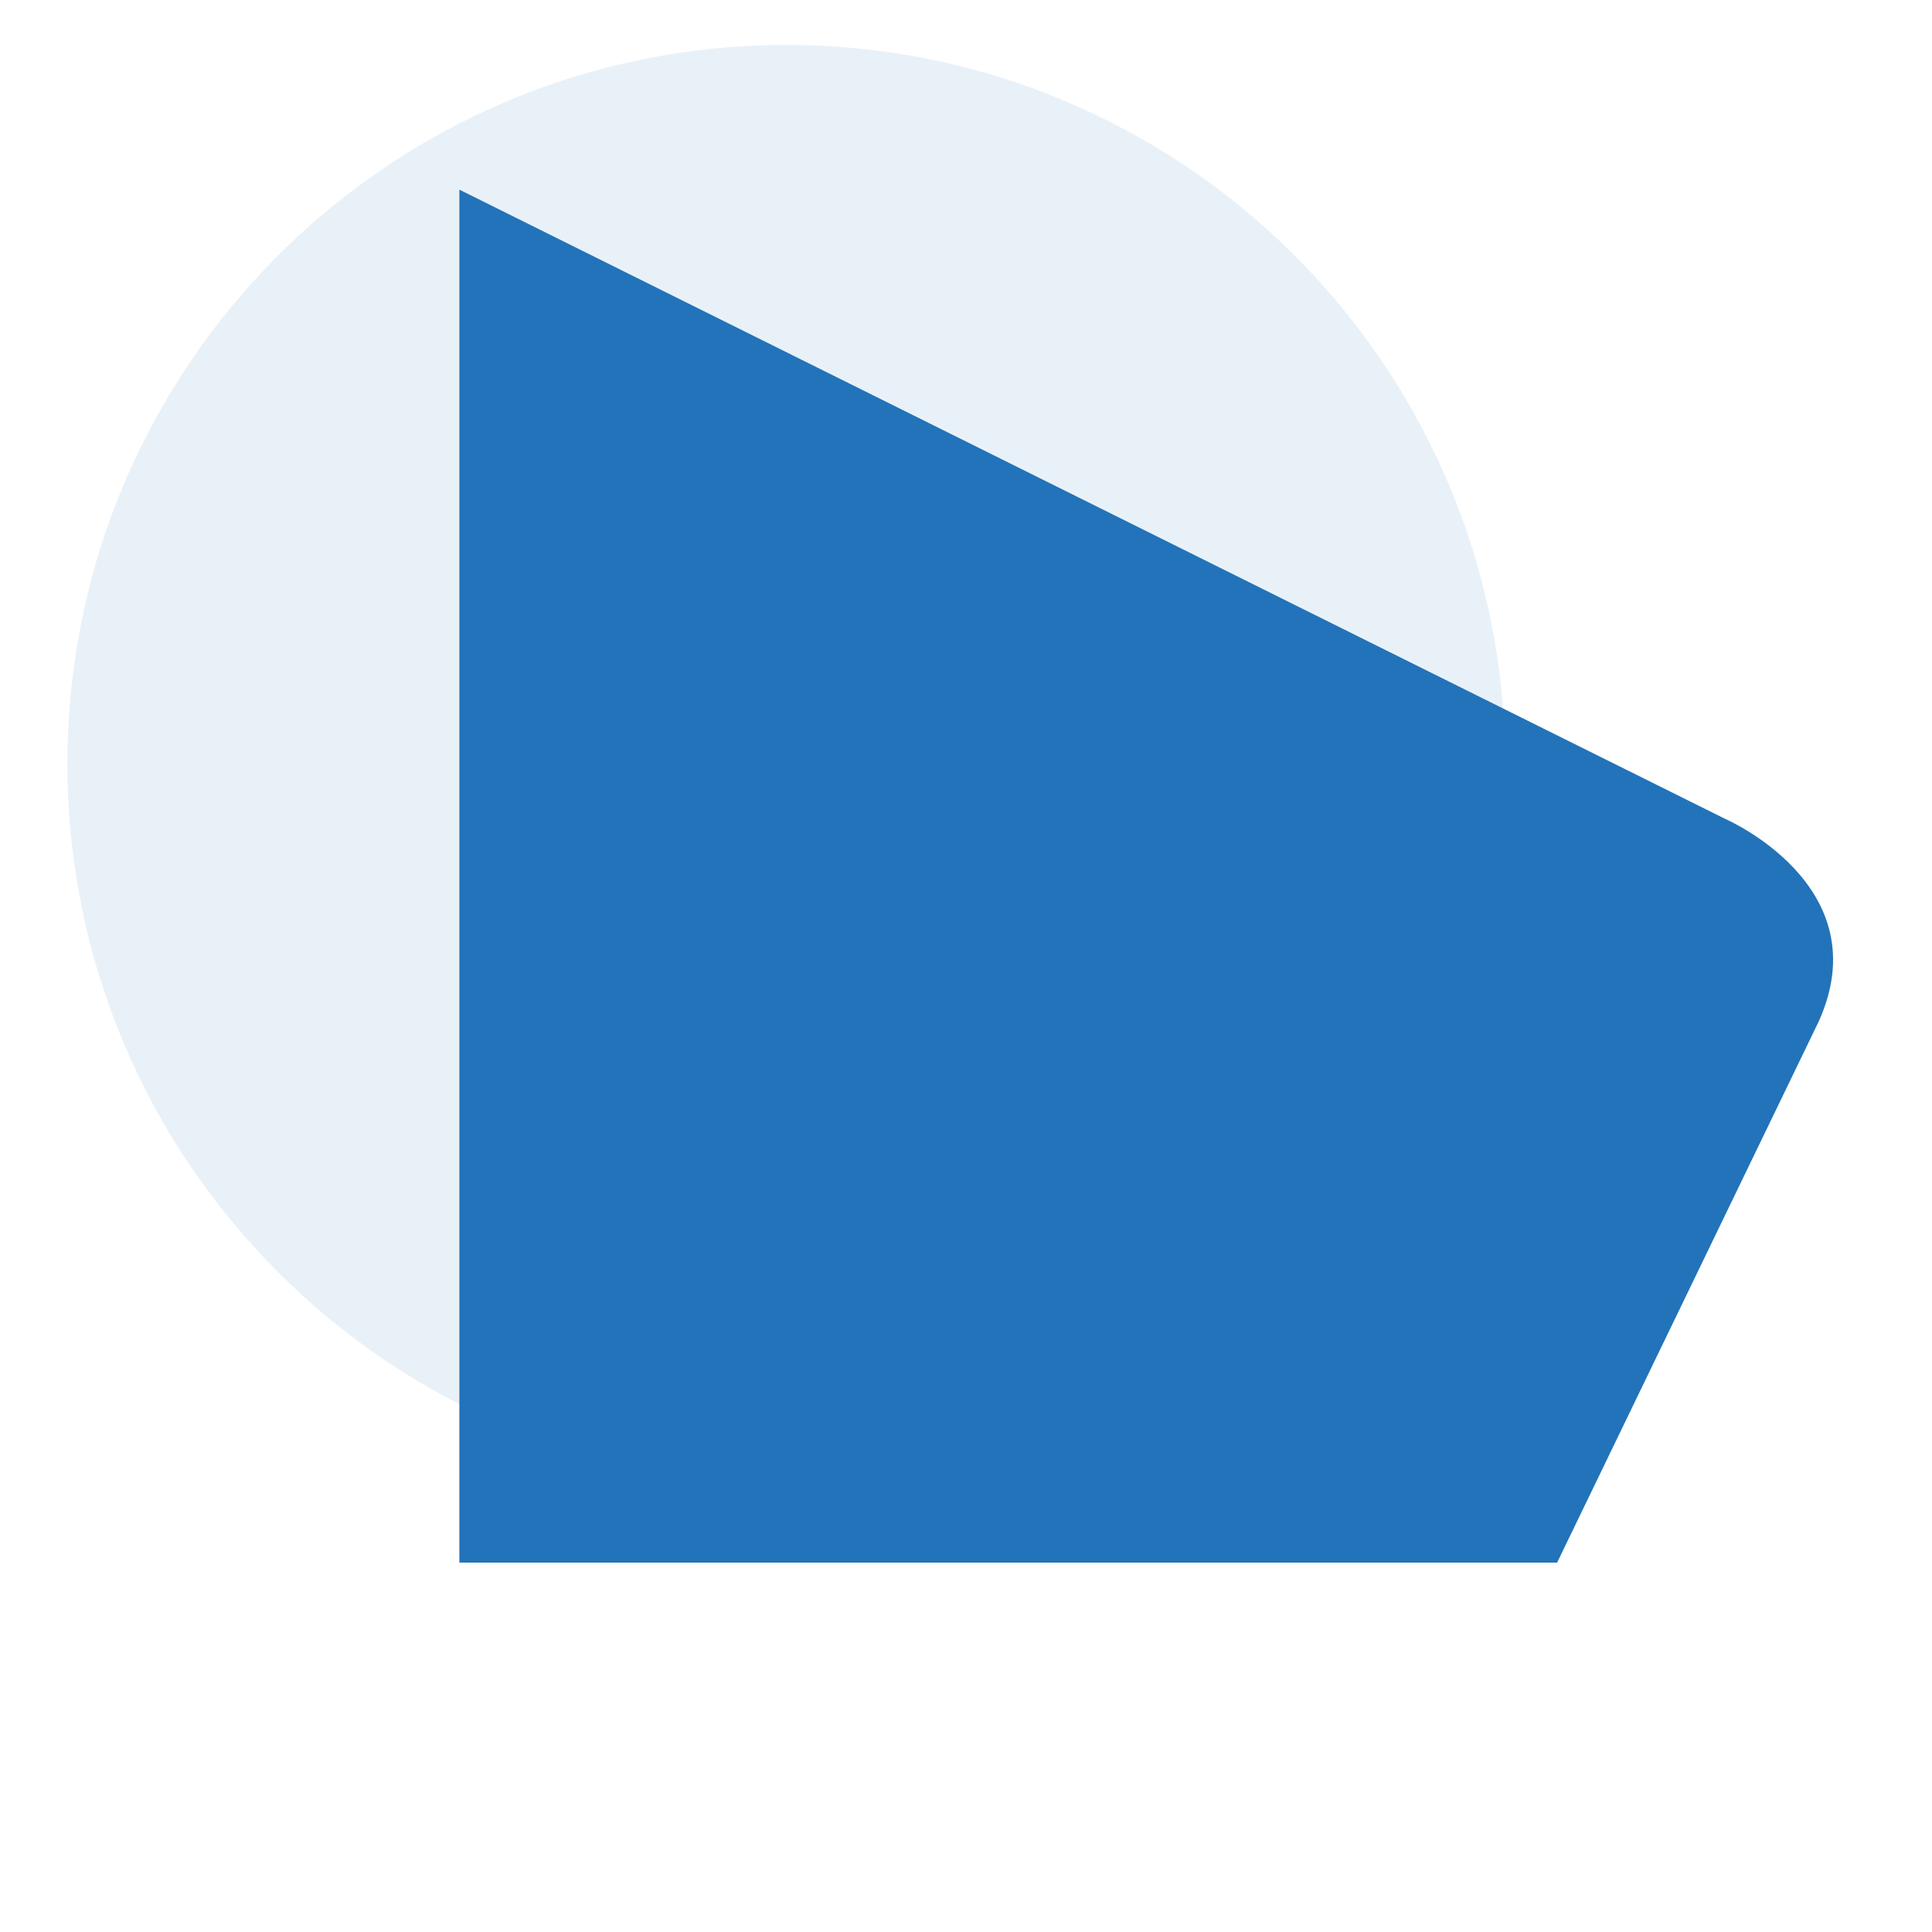 <?xml version="1.0" encoding="UTF-8"?><svg id="a" xmlns="http://www.w3.org/2000/svg" xmlns:xlink="http://www.w3.org/1999/xlink" viewBox="0 0 100 100"><defs><style>.j{fill:none;}.j,.k{stroke-width:0px;}.l{opacity:.1;}.m{clip-path:url(#f);}.n{clip-path:url(#b);}.k{fill:#2273b9;}</style><clipPath id="b"><rect class="j" width="100" height="100"/></clipPath><clipPath id="f"><rect class="j" x="3.488" y="2.326" width="74.419" height="74.419"/></clipPath></defs><g class="n"><g id="c"><g id="d" class="l"><g id="e"><g class="m"><g id="g"><path id="h" class="k" d="M40.698,2.326c20.55,0,37.209,16.659,37.209,37.209s-16.659,37.209-37.209,37.209S3.488,60.085,3.488,39.535,20.148,2.326,40.698,2.326"/></g></g></g></g><path id="i" class="k" d="M23.777,9.816v71.064h56.82l13.533-27.994c3.191-7.035-4.829-10.498-4.829-10.498L23.777,9.816Z"/></g></g></svg>